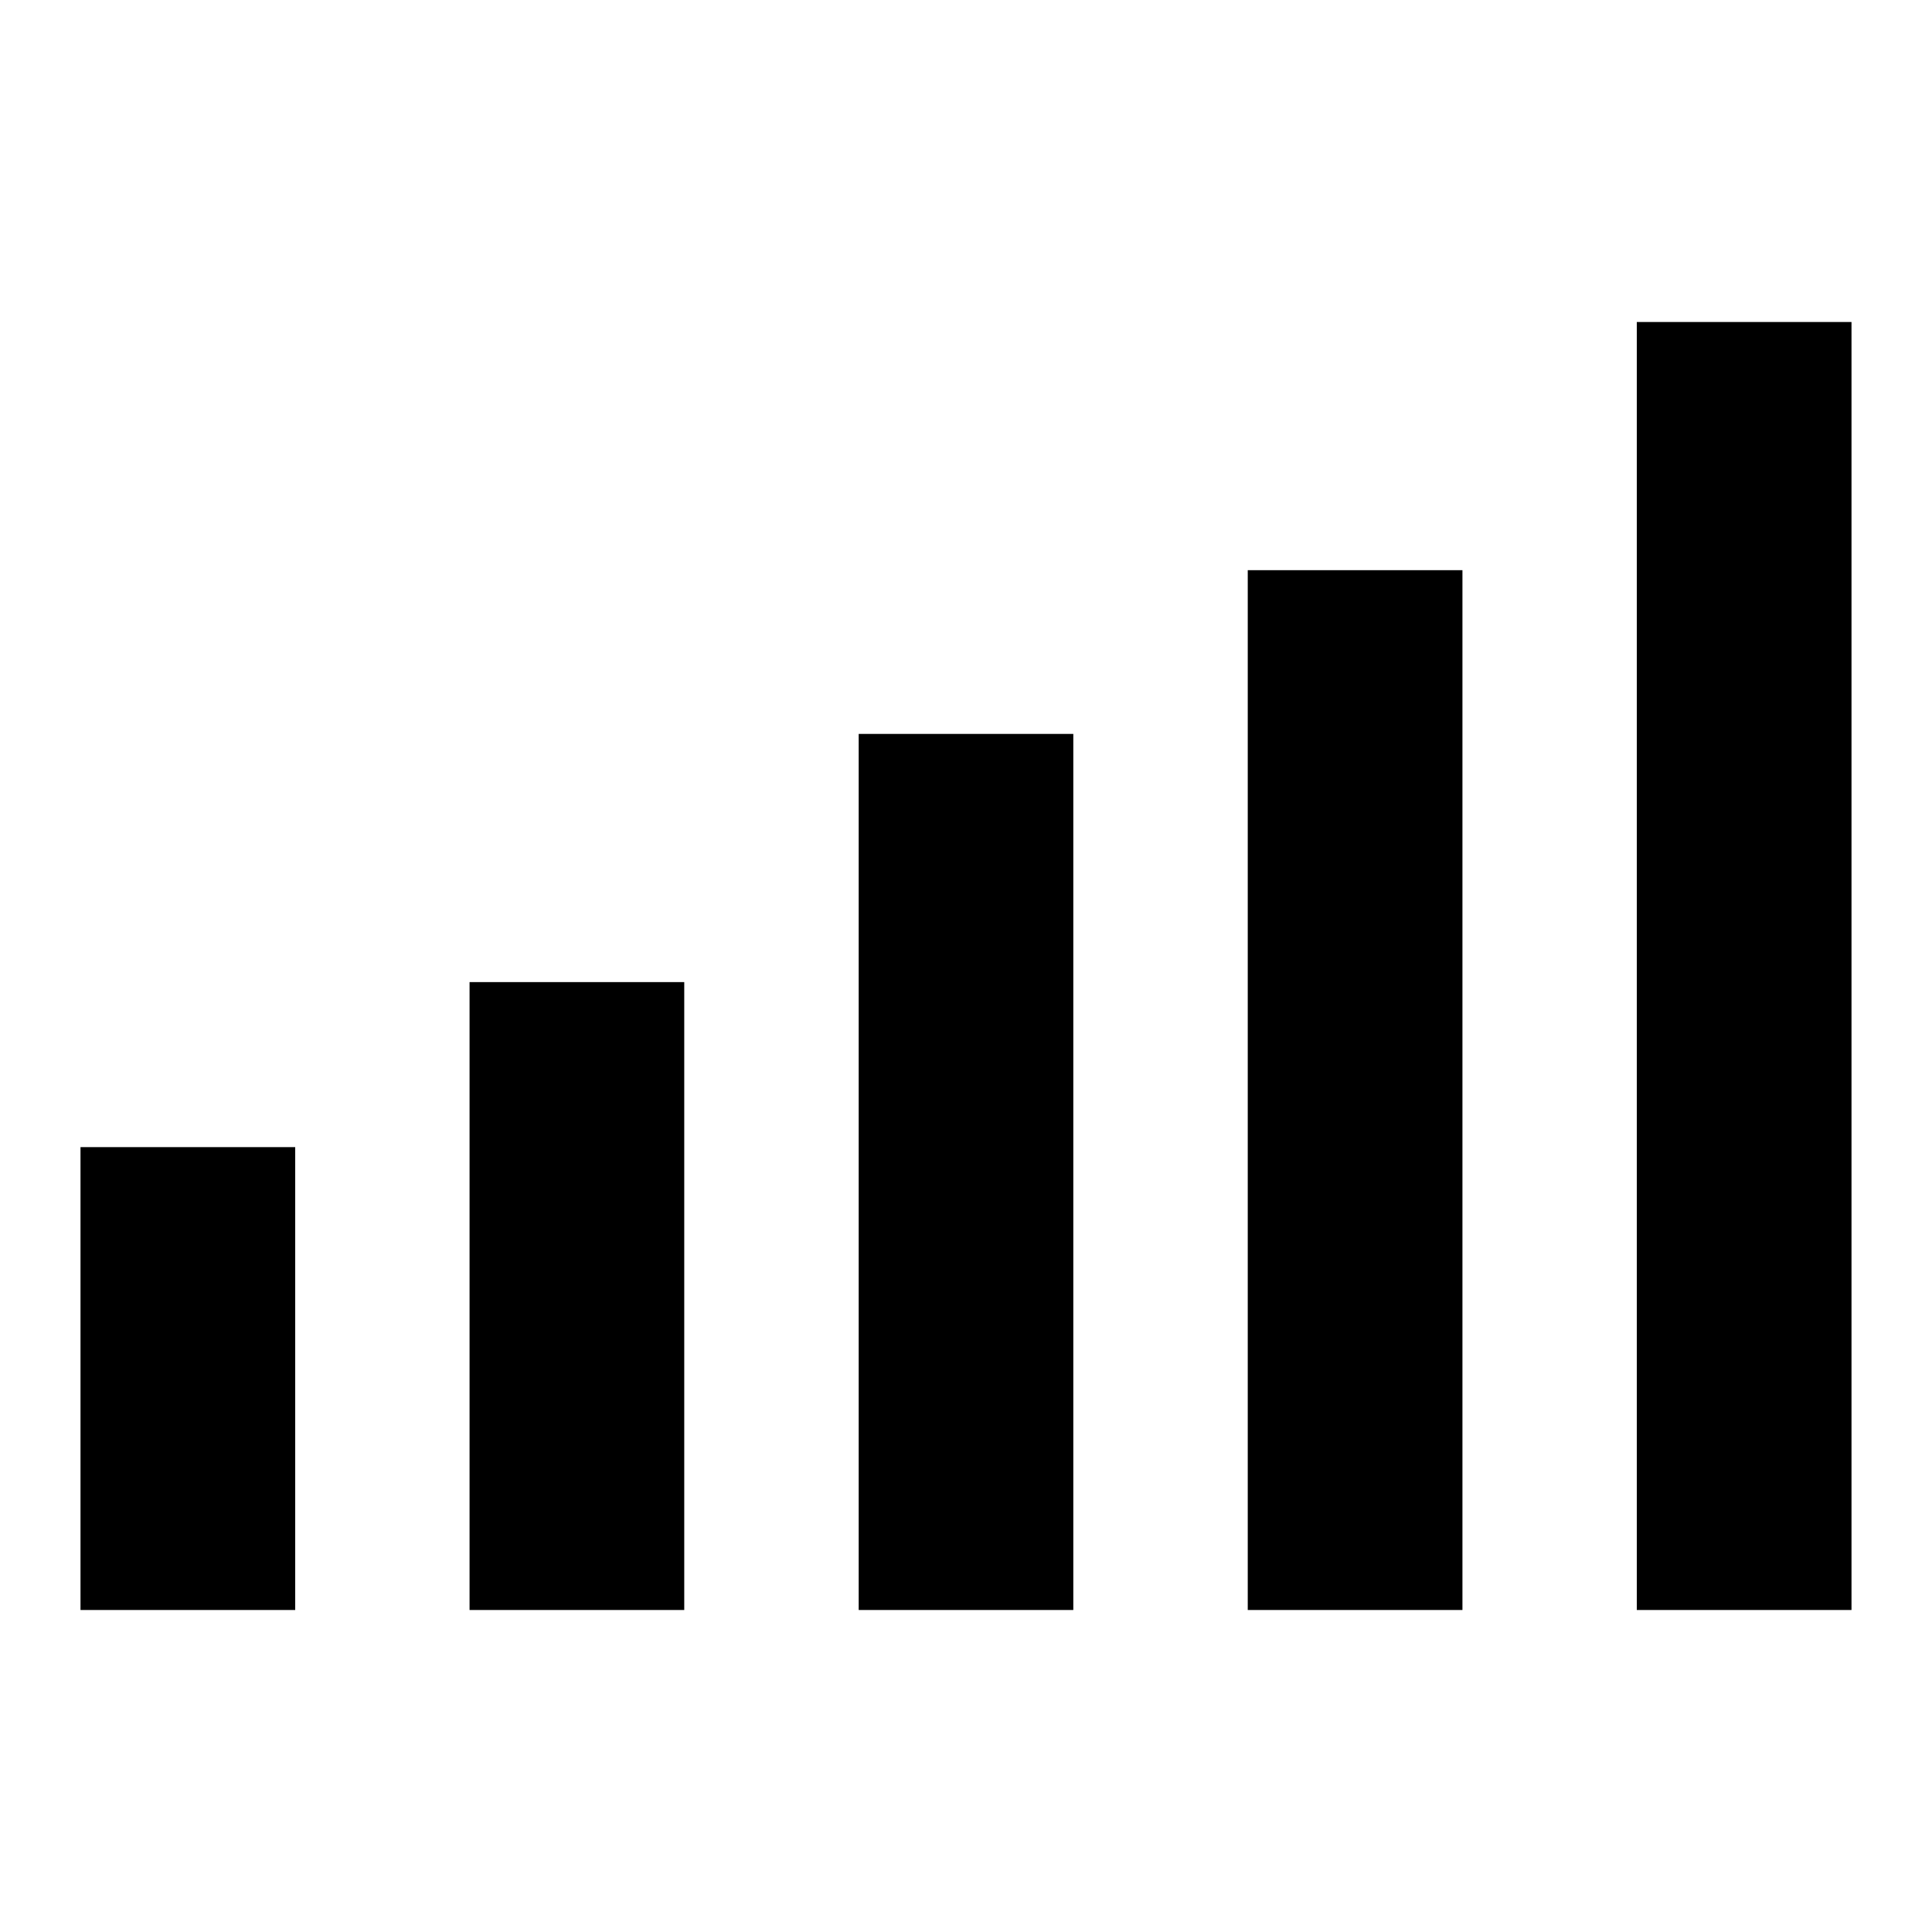 <svg width="24" height="24" viewBox="0 0 24 24" fill="none" xmlns="http://www.w3.org/2000/svg">
<mask id="mask0_14652_11237" style="mask-type:alpha" maskUnits="userSpaceOnUse" x="0" y="0" width="24" height="24">
<rect width="24" height="24" fill="#D9D9D9"/>
</mask>
<g mask="url(#mask0_14652_11237)">
<path d="M1 20V14.25H3.667V20H1ZM5.833 20V12.2H8.5V20H5.833ZM10.667 20V9.117H13.333V20H10.667ZM15.5 20V7.083H18.167V20H15.5ZM20.333 20V4H23V20H20.333Z" fill="black"/>
</g>
</svg>
